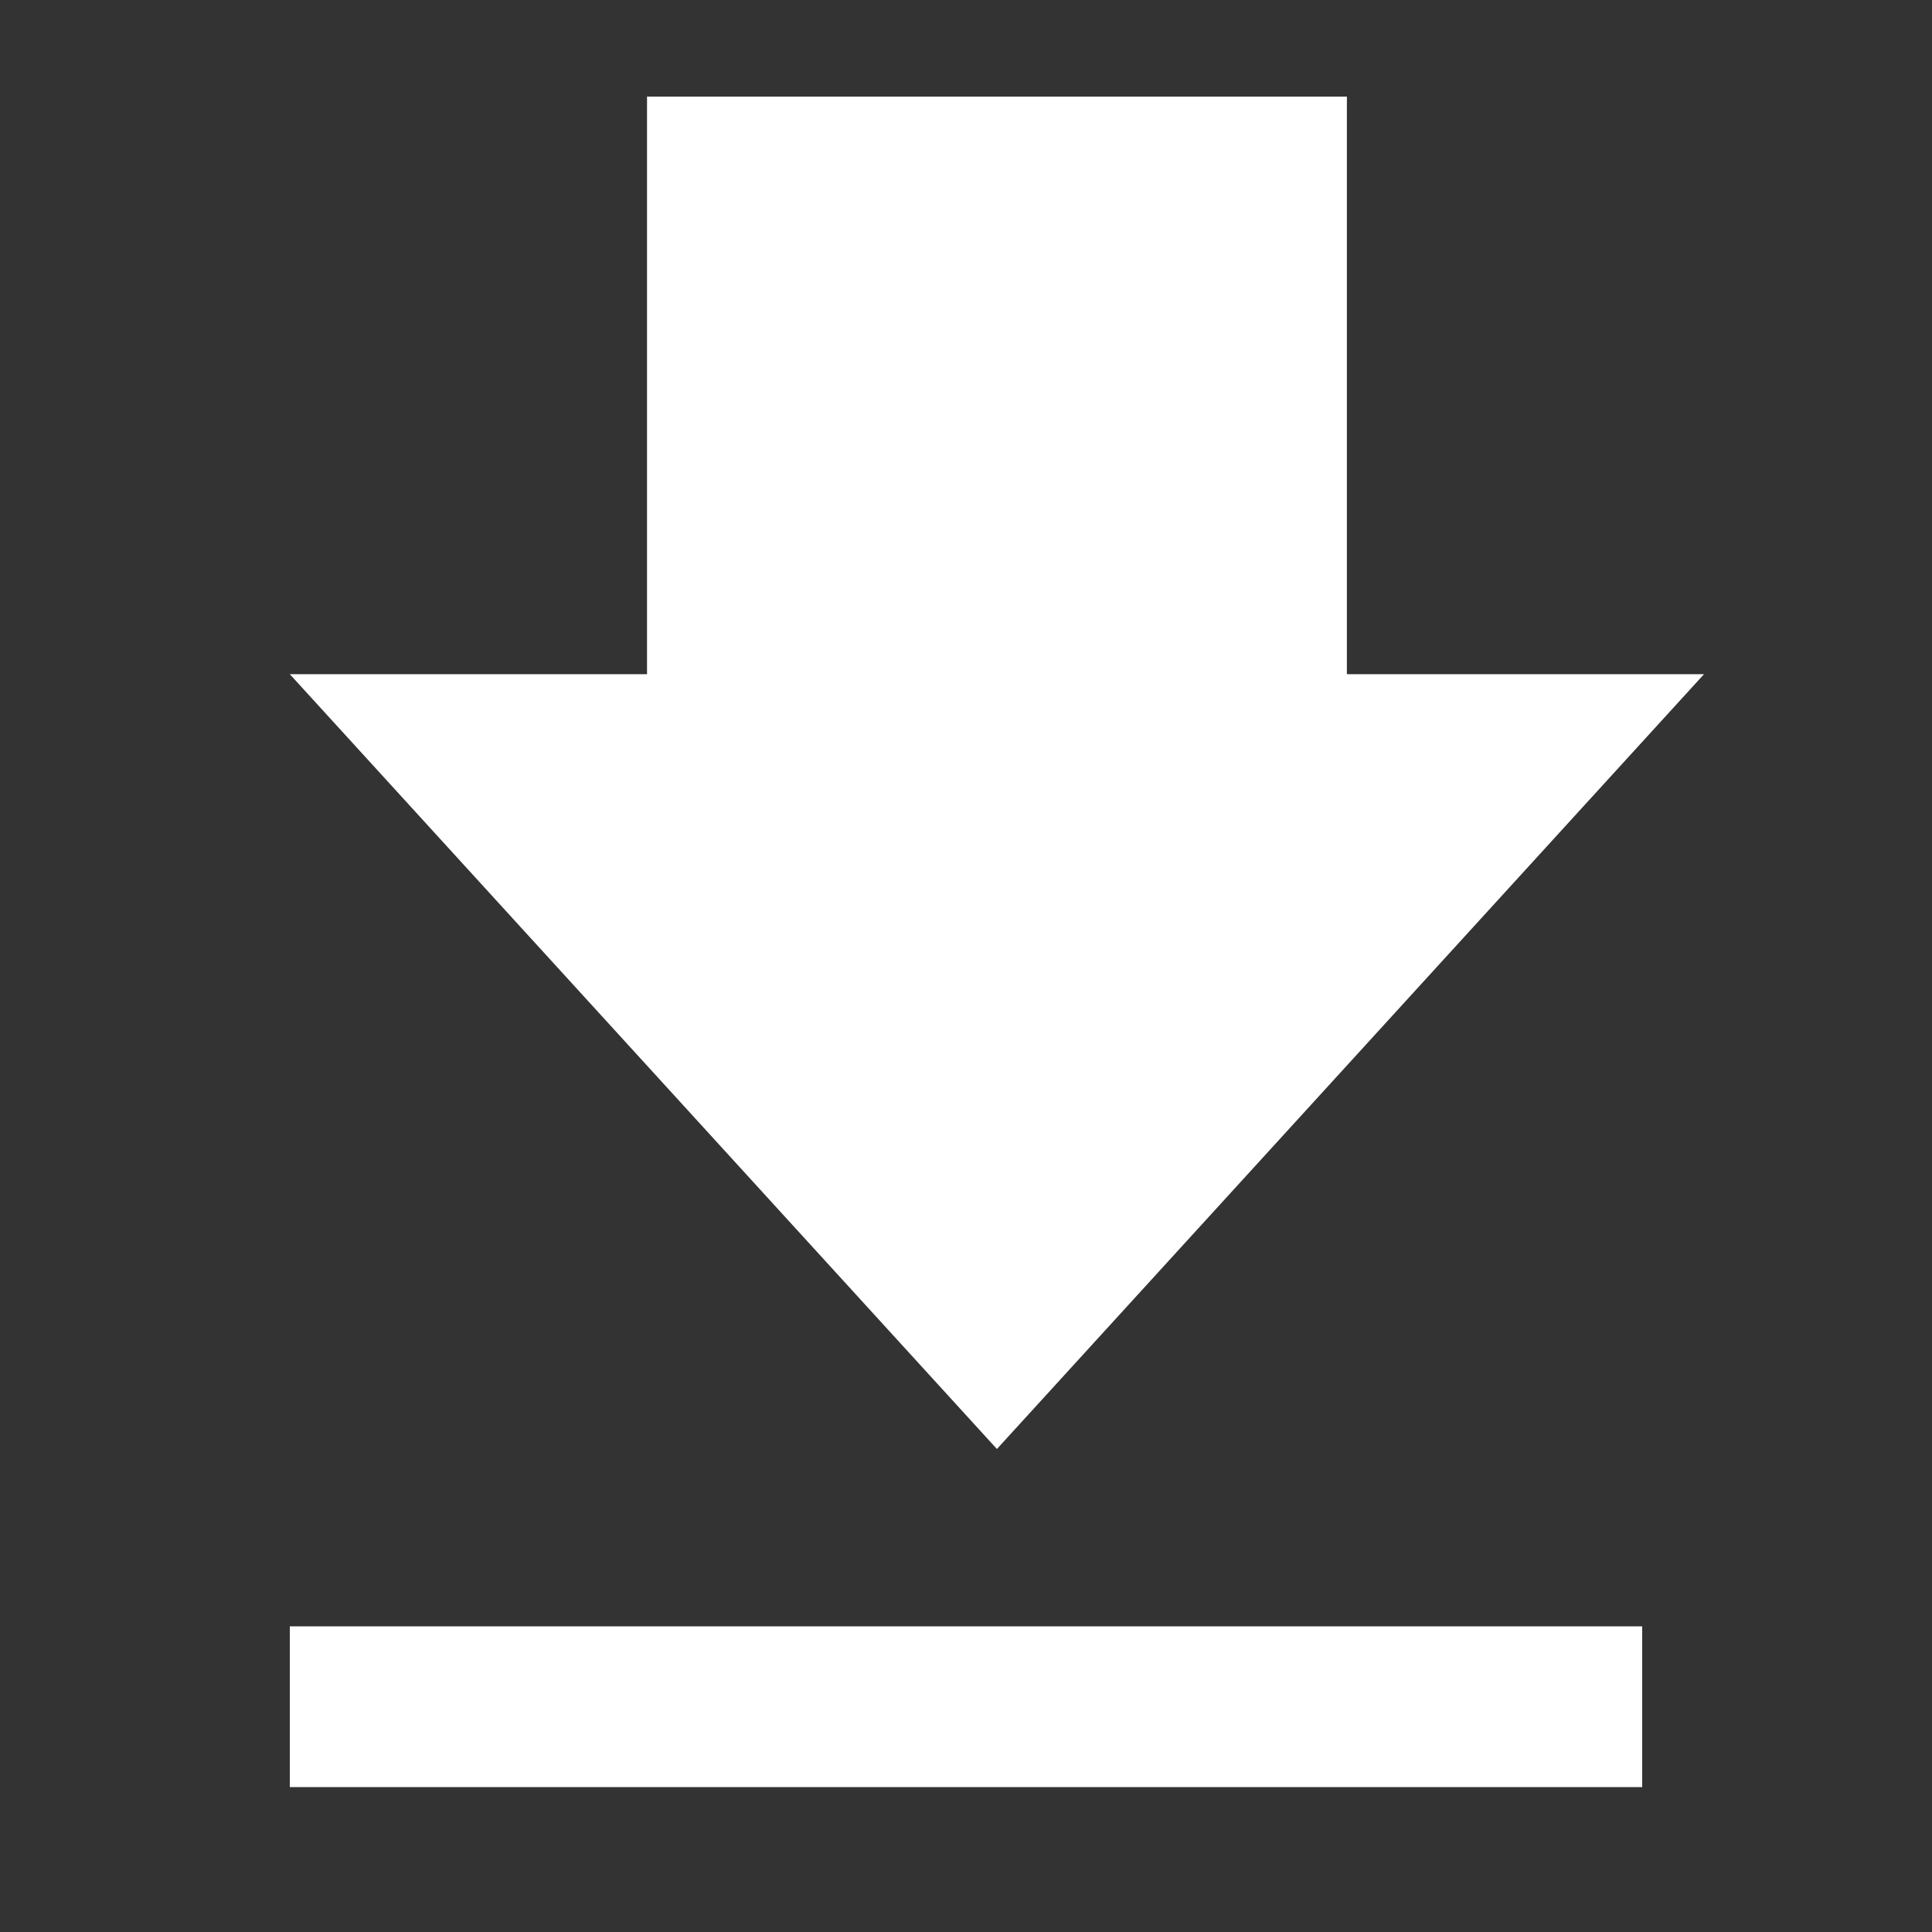 <svg width="20" height="20" viewBox="0 0 20 20" fill="none" xmlns="http://www.w3.org/2000/svg">
  <rect x="0" y="0" width="20" height="20" fill="#333333" stroke="none"/>
  <rect x="3" y="16.836" width="14" height="1.664" fill="white" />
  <path d="M3 6.979L10.32 15L17.64 6.979H13.943V1H6.698V6.979H3Z" fill="white" />
</svg>
